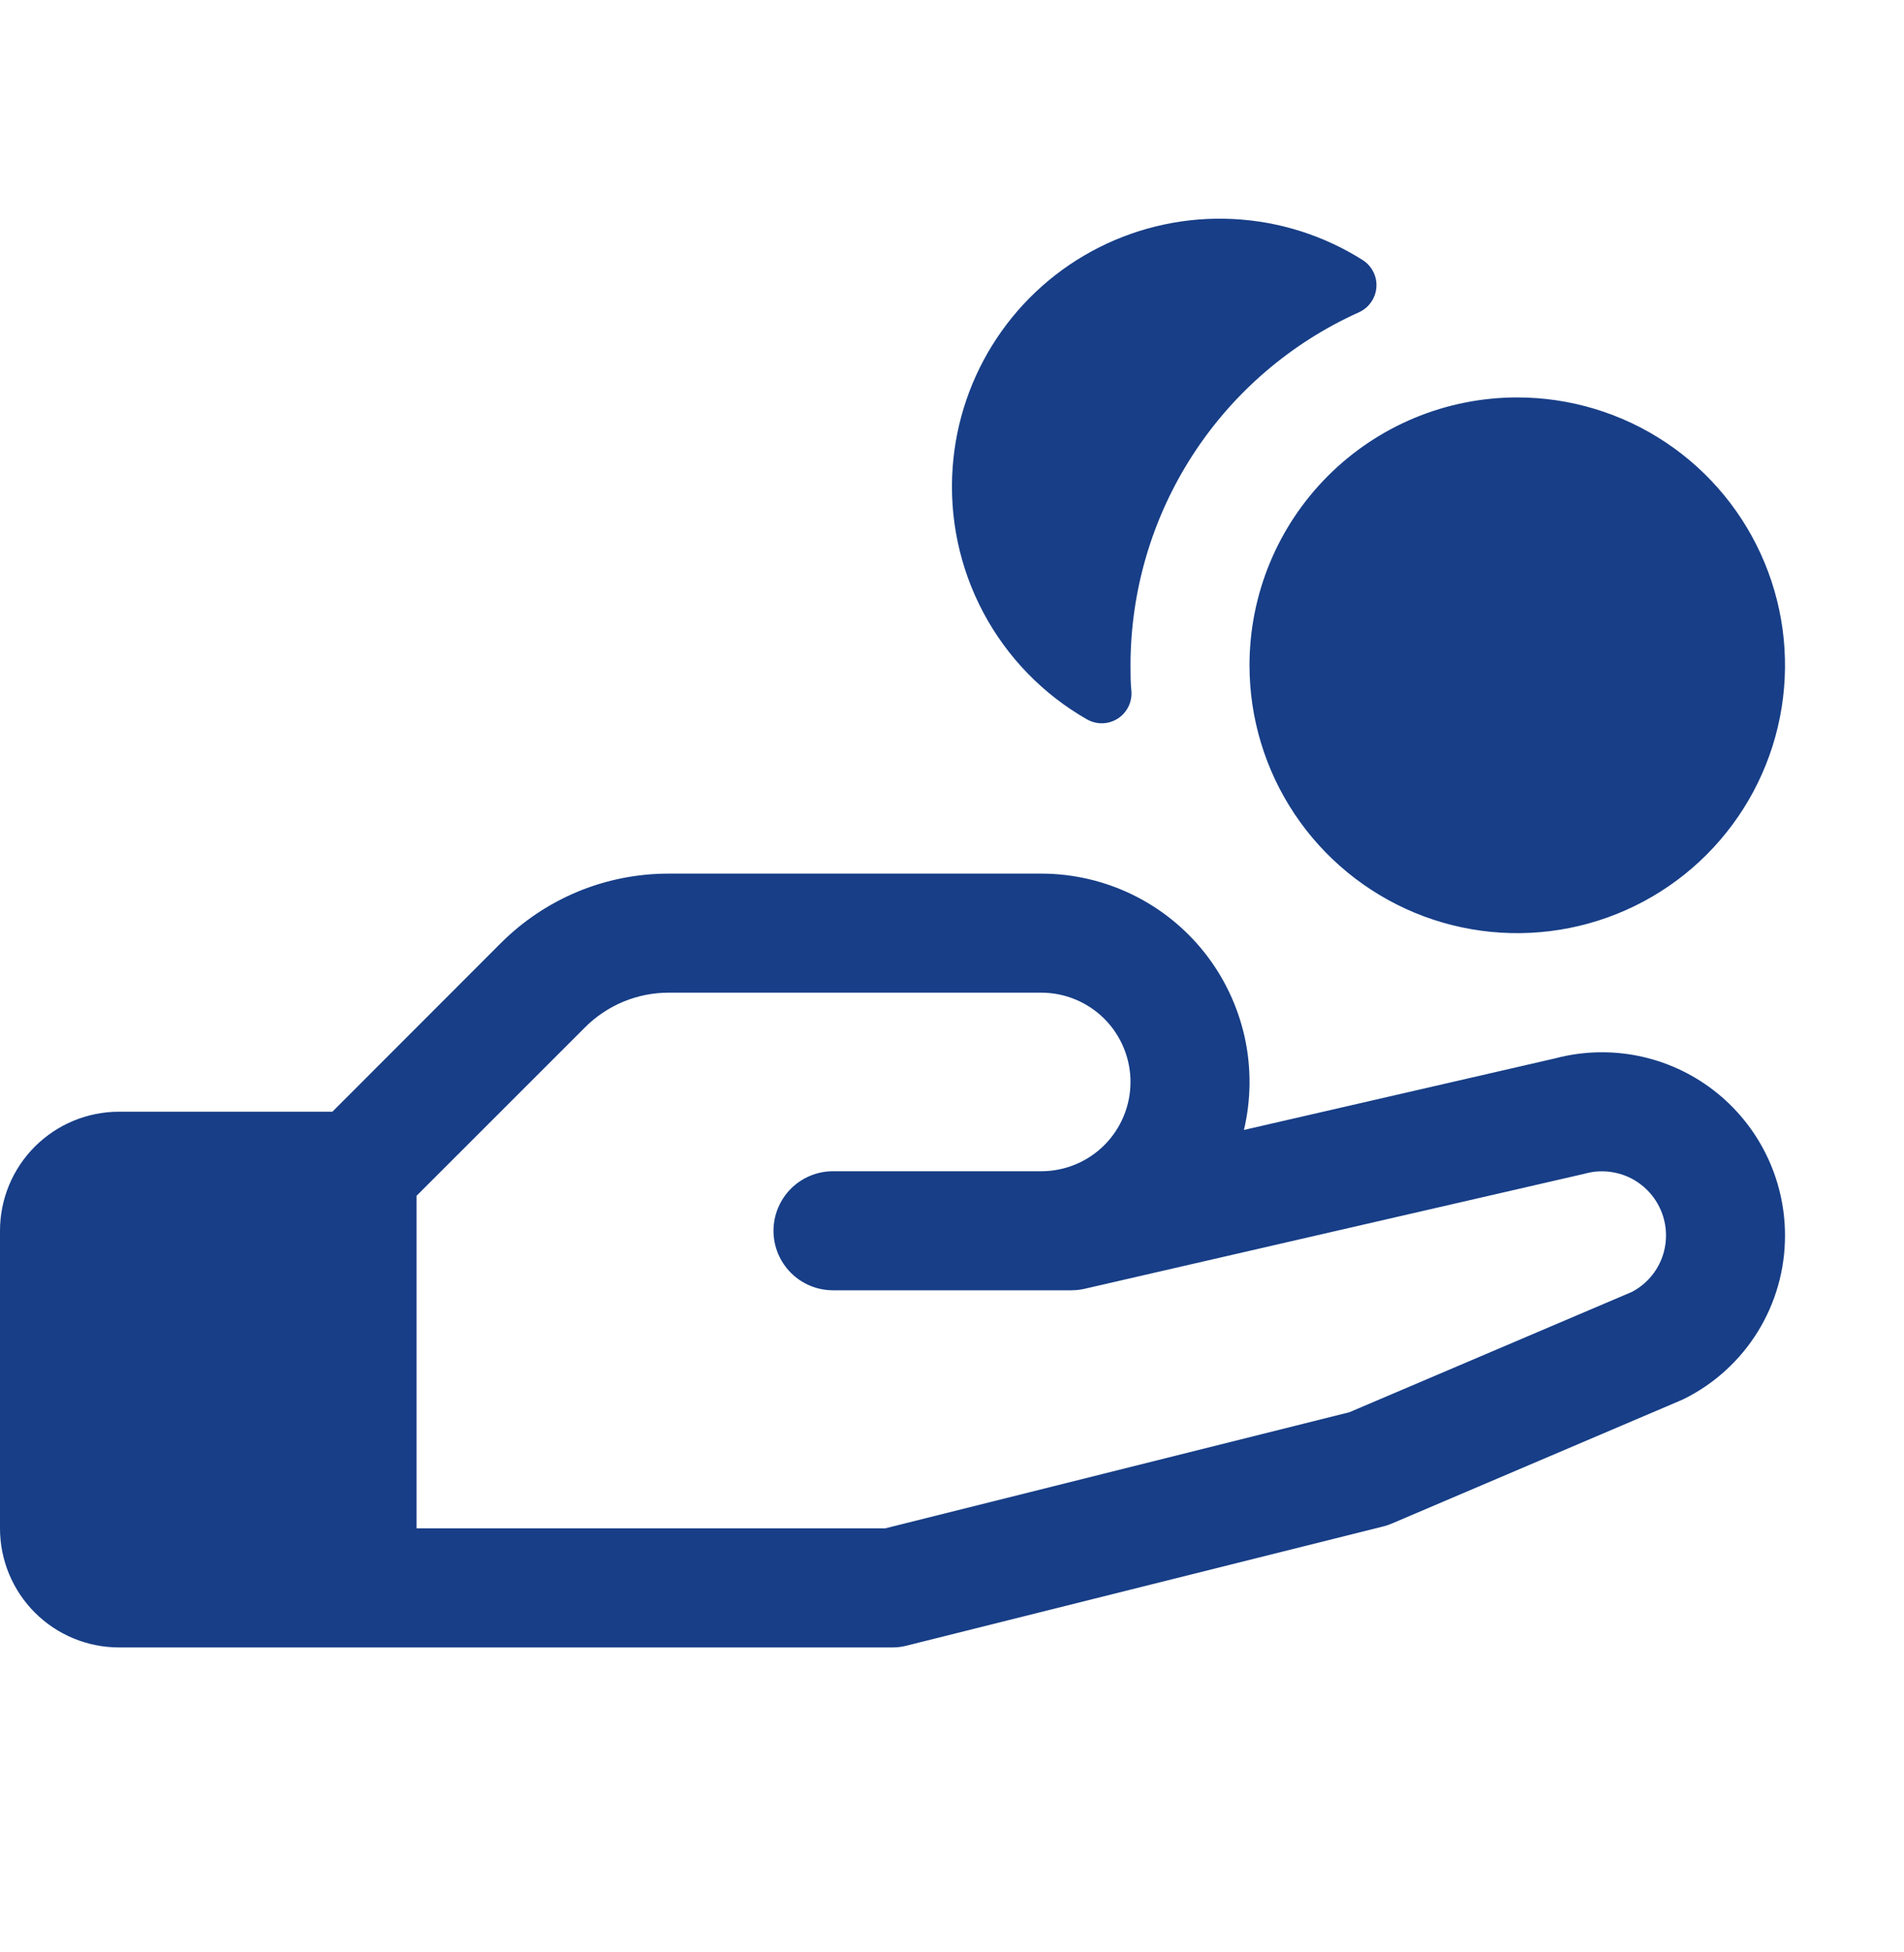 <svg xmlns="http://www.w3.org/2000/svg" width="40" height="41" viewBox="0 0 40 41" fill="none"><path d="M20.014 9.812C20.084 8.842 20.404 7.907 20.944 7.097C21.483 6.288 22.223 5.632 23.092 5.194C23.96 4.757 24.927 4.551 25.899 4.599C26.87 4.646 27.813 4.945 28.634 5.465C28.728 5.527 28.804 5.612 28.853 5.713C28.903 5.814 28.924 5.926 28.915 6.038C28.906 6.15 28.867 6.257 28.802 6.349C28.738 6.441 28.649 6.513 28.547 6.559C27.119 7.201 25.906 8.243 25.055 9.558C24.204 10.873 23.751 12.405 23.75 13.971C23.75 14.154 23.75 14.337 23.769 14.517C23.777 14.63 23.755 14.744 23.703 14.846C23.652 14.947 23.574 15.033 23.477 15.094C23.381 15.154 23.27 15.187 23.156 15.189C23.042 15.191 22.93 15.161 22.831 15.104C21.91 14.577 21.157 13.801 20.659 12.865C20.16 11.928 19.937 10.87 20.014 9.812ZM37.5 25.942C37.502 26.656 37.304 27.357 36.929 27.964C36.553 28.572 36.015 29.062 35.375 29.379L35.306 29.41L29.239 31.995C29.179 32.021 29.117 32.042 29.053 32.057L19.053 34.557C18.954 34.583 18.852 34.596 18.75 34.596H2.5C1.837 34.596 1.201 34.333 0.732 33.864C0.263 33.395 0 32.759 0 32.096V25.846C0 25.183 0.263 24.547 0.732 24.079C1.201 23.61 1.837 23.346 2.5 23.346H6.983L10.517 19.81C10.981 19.345 11.532 18.976 12.139 18.724C12.746 18.473 13.396 18.345 14.053 18.346H21.875C22.535 18.346 23.187 18.496 23.781 18.783C24.376 19.071 24.897 19.489 25.307 20.007C25.716 20.525 26.003 21.129 26.147 21.773C26.29 22.418 26.285 23.087 26.133 23.729L32.67 22.226C33.239 22.075 33.836 22.057 34.413 22.173C34.99 22.289 35.533 22.537 35.999 22.895C36.466 23.255 36.844 23.716 37.104 24.244C37.364 24.772 37.5 25.353 37.5 25.942ZM35 25.942C35 25.735 34.952 25.531 34.86 25.346C34.769 25.161 34.635 24.999 34.471 24.874C34.307 24.748 34.116 24.662 33.913 24.623C33.71 24.583 33.501 24.59 33.302 24.645L33.253 24.657L22.784 27.065C22.693 27.086 22.599 27.096 22.505 27.096H17.5C17.169 27.096 16.851 26.965 16.616 26.73C16.382 26.496 16.25 26.178 16.25 25.846C16.25 25.515 16.382 25.197 16.616 24.962C16.851 24.728 17.169 24.596 17.5 24.596H21.875C22.372 24.596 22.849 24.399 23.201 24.047C23.552 23.695 23.75 23.219 23.75 22.721C23.75 22.224 23.552 21.747 23.201 21.395C22.849 21.044 22.372 20.846 21.875 20.846H14.053C13.725 20.845 13.399 20.91 13.096 21.035C12.793 21.161 12.517 21.346 12.286 21.579L8.75 25.113V32.096H18.594L28.348 29.657L34.286 27.129C34.502 27.015 34.683 26.844 34.809 26.635C34.935 26.426 35.001 26.186 35 25.942ZM26.25 13.971C26.25 15.084 26.58 16.171 27.198 17.096C27.816 18.021 28.695 18.742 29.722 19.168C30.75 19.594 31.881 19.705 32.972 19.488C34.063 19.271 35.066 18.735 35.852 17.949C36.639 17.162 37.175 16.16 37.392 15.069C37.609 13.978 37.498 12.847 37.072 11.819C36.646 10.791 35.925 9.912 35 9.294C34.075 8.676 32.987 8.346 31.875 8.346C30.383 8.346 28.952 8.939 27.898 9.994C26.843 11.049 26.25 12.479 26.25 13.971Z" fill="#173E87"></path></svg>